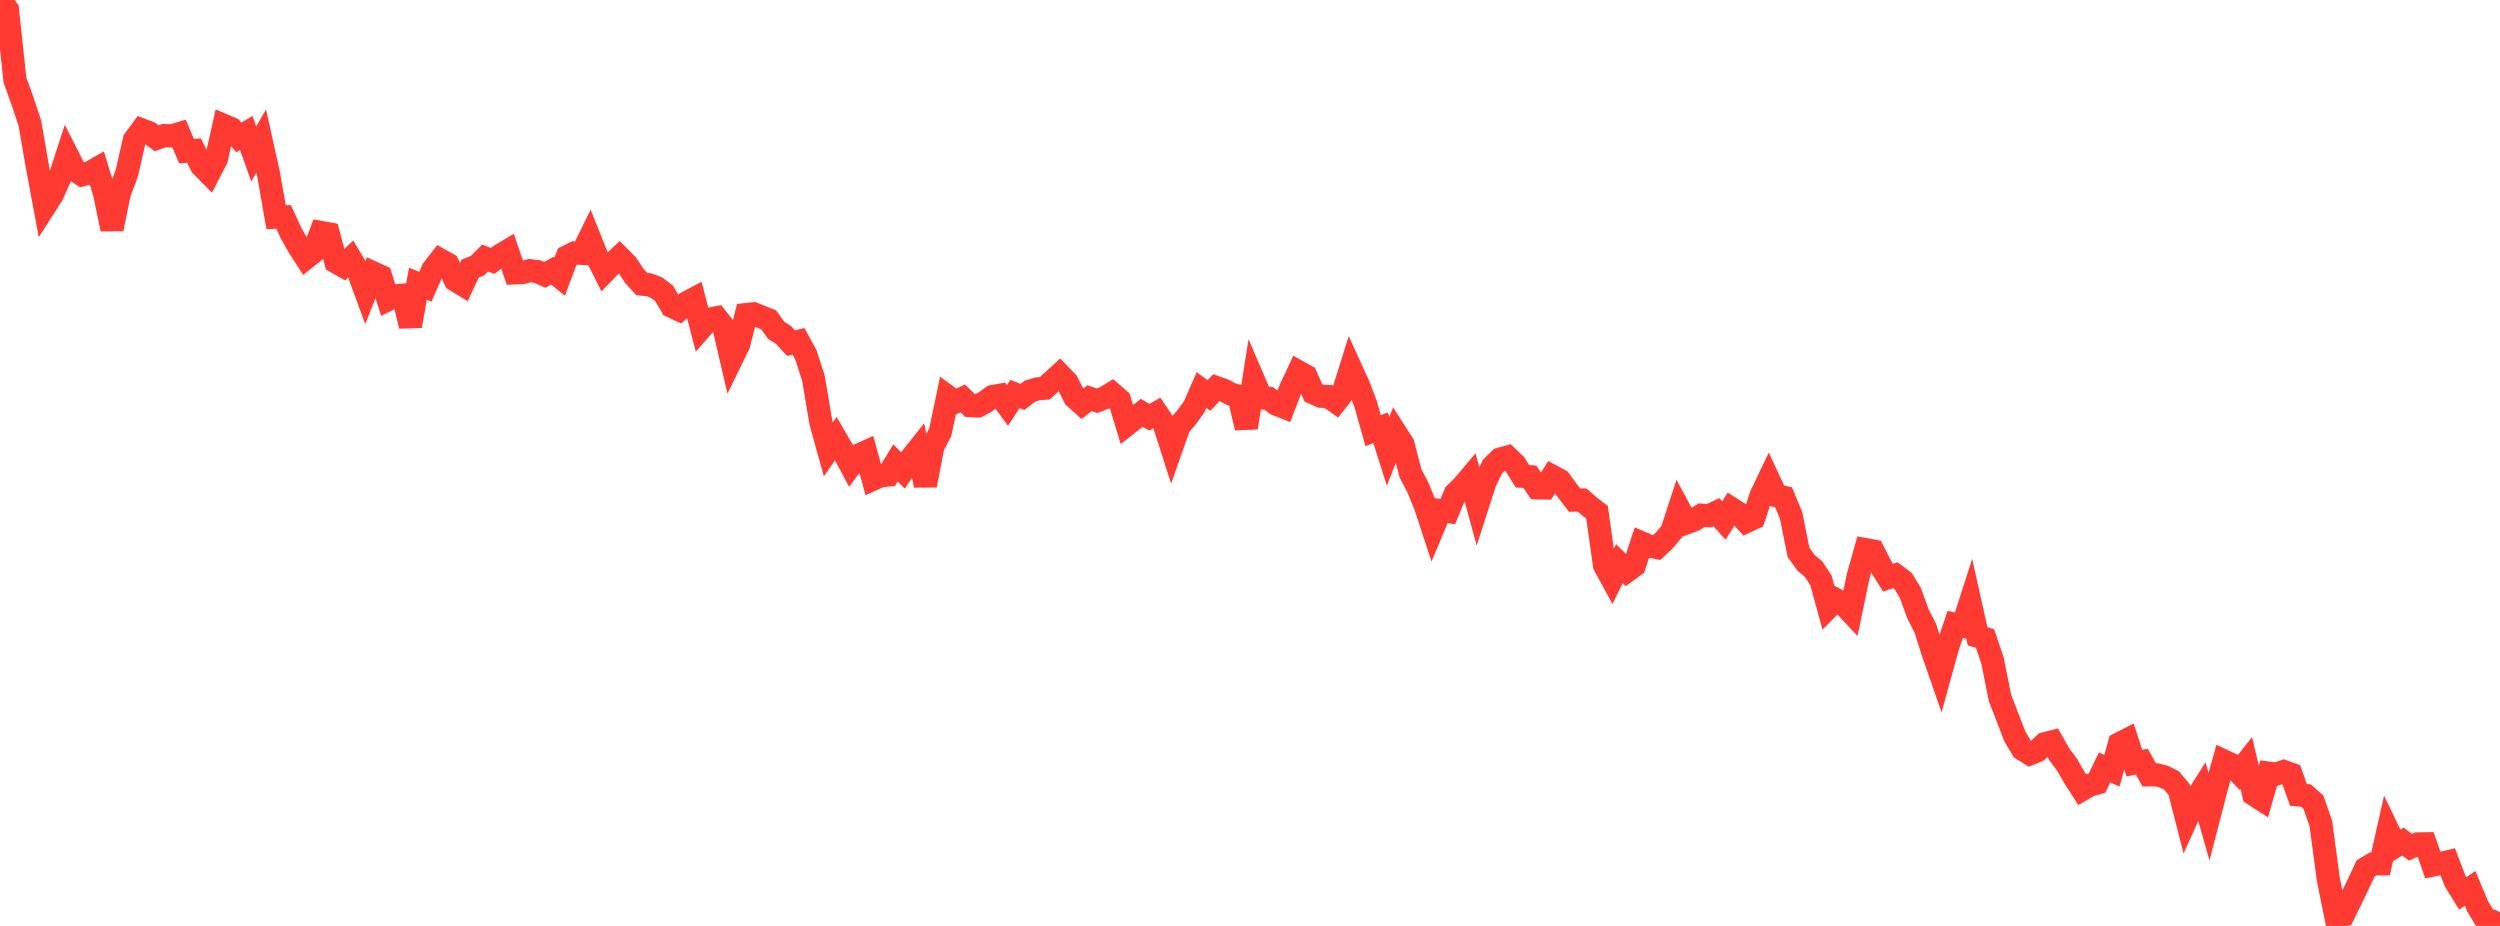 <?xml version="1.0" standalone="no"?>
<!DOCTYPE svg PUBLIC "-//W3C//DTD SVG 1.1//EN" "http://www.w3.org/Graphics/SVG/1.1/DTD/svg11.dtd">

<svg width="135" height="50" viewBox="0 0 135 50" preserveAspectRatio="none" 
  xmlns="http://www.w3.org/2000/svg"
  xmlns:xlink="http://www.w3.org/1999/xlink">


<polyline points="0.0, 0.0 0.403, 0.526 0.806, 4.32 1.209, 5.437 1.612, 6.651 2.015, 8.974 2.418, 11.144 2.821, 10.513 3.224, 9.613 3.627, 8.37 4.03, 9.167 4.433, 9.44 4.836, 9.333 5.239, 9.104 5.642, 10.424 6.045, 12.367 6.448, 10.419 6.851, 9.339 7.254, 7.566 7.657, 7.017 8.06, 7.17 8.463, 7.468 8.866, 7.322 9.269, 7.34 9.672, 7.219 10.075, 8.166 10.478, 8.132 10.881, 8.948 11.284, 9.356 11.687, 8.576 12.09, 6.777 12.493, 6.949 12.896, 7.419 13.299, 7.184 13.701, 8.312 14.104, 7.612 14.507, 9.432 14.91, 11.729 15.313, 11.714 15.716, 12.584 16.119, 13.304 16.522, 13.926 16.925, 13.605 17.328, 12.552 17.731, 12.626 18.134, 14.14 18.537, 14.369 18.94, 13.982 19.343, 14.653 19.746, 15.751 20.149, 14.735 20.552, 14.92 20.955, 16.173 21.358, 15.972 21.761, 15.939 22.164, 17.603 22.567, 15.322 22.97, 15.484 23.373, 14.561 23.776, 14.041 24.179, 14.265 24.582, 15.122 24.985, 15.368 25.388, 14.509 25.791, 14.341 26.194, 13.936 26.597, 14.088 27.0, 13.797 27.403, 13.557 27.806, 14.734 28.209, 14.717 28.612, 14.615 29.015, 14.665 29.418, 14.843 29.821, 14.619 30.224, 14.941 30.627, 13.863 31.03, 13.66 31.433, 13.681 31.836, 12.859 32.239, 13.862 32.642, 14.668 33.045, 14.253 33.448, 13.885 33.851, 14.29 34.254, 14.9 34.657, 15.343 35.06, 15.381 35.463, 15.538 35.866, 15.846 36.269, 16.54 36.672, 16.726 37.075, 16.35 37.478, 16.137 37.881, 17.694 38.284, 17.235 38.687, 17.159 39.09, 17.673 39.493, 19.405 39.896, 18.578 40.299, 16.988 40.701, 16.947 41.104, 17.111 41.507, 17.271 41.91, 17.835 42.313, 18.089 42.716, 18.528 43.119, 18.432 43.522, 19.169 43.925, 20.426 44.328, 22.818 44.731, 24.268 45.134, 23.681 45.537, 24.375 45.94, 25.126 46.343, 24.587 46.746, 24.407 47.149, 25.871 47.552, 25.687 47.955, 25.653 48.358, 24.998 48.761, 25.402 49.164, 24.792 49.567, 24.285 49.97, 26.206 50.373, 24.115 50.776, 23.334 51.179, 21.415 51.582, 21.706 51.985, 21.513 52.388, 21.905 52.791, 21.924 53.194, 21.714 53.597, 21.415 54.0, 21.344 54.403, 21.895 54.806, 21.279 55.209, 21.432 55.612, 21.126 56.015, 21 56.418, 20.966 56.821, 20.597 57.224, 20.229 57.627, 20.647 58.03, 21.45 58.433, 21.813 58.836, 21.503 59.239, 21.641 59.642, 21.489 60.045, 21.245 60.448, 21.597 60.851, 22.924 61.254, 22.607 61.657, 22.292 62.06, 22.531 62.463, 22.302 62.866, 22.899 63.269, 24.155 63.672, 23.005 64.075, 22.534 64.478, 21.982 64.881, 21.062 65.284, 21.356 65.687, 20.931 66.09, 21.074 66.493, 21.288 66.896, 21.403 67.299, 23.098 67.701, 20.55 68.104, 21.485 68.507, 21.511 68.91, 21.818 69.313, 21.979 69.716, 20.939 70.119, 20.082 70.522, 20.305 70.925, 21.217 71.328, 21.397 71.731, 21.413 72.134, 21.698 72.537, 21.182 72.94, 19.894 73.343, 20.774 73.746, 21.825 74.149, 23.258 74.552, 23.098 74.955, 24.37 75.358, 23.359 75.761, 23.986 76.164, 25.557 76.567, 26.325 76.97, 27.31 77.373, 28.536 77.776, 27.571 78.179, 27.625 78.582, 26.661 78.985, 26.271 79.388, 25.792 79.791, 27.269 80.194, 26.021 80.597, 25.191 81.0, 24.795 81.403, 24.683 81.806, 25.065 82.209, 25.72 82.612, 25.743 83.015, 26.343 83.418, 26.351 83.821, 25.719 84.224, 25.935 84.627, 26.484 85.03, 27.006 85.433, 27 85.836, 27.351 86.239, 27.659 86.642, 30.518 87.045, 31.258 87.448, 30.437 87.851, 30.833 88.254, 30.541 88.657, 29.319 89.06, 29.489 89.463, 29.566 89.866, 29.189 90.269, 28.716 90.672, 27.484 91.075, 28.228 91.478, 28.08 91.881, 27.821 92.284, 27.851 92.687, 27.661 93.09, 28.11 93.493, 27.464 93.896, 27.721 94.299, 28.161 94.701, 27.973 95.104, 26.746 95.507, 25.901 95.91, 26.764 96.313, 26.854 96.716, 27.818 97.119, 29.821 97.522, 30.389 97.925, 30.721 98.328, 31.335 98.731, 32.792 99.134, 32.383 99.537, 32.61 99.94, 33.039 100.343, 31.108 100.746, 29.681 101.149, 29.755 101.552, 30.55 101.955, 31.195 102.358, 31.057 102.761, 31.361 103.164, 32.027 103.567, 33.143 103.97, 33.932 104.373, 35.208 104.776, 36.368 105.179, 34.906 105.582, 33.719 105.985, 33.811 106.388, 32.557 106.791, 34.358 107.194, 34.483 107.597, 35.678 108.0, 37.693 108.403, 38.737 108.806, 39.772 109.209, 40.453 109.612, 40.705 110.015, 40.542 110.418, 40.161 110.821, 40.058 111.224, 40.765 111.627, 41.303 112.03, 42.01 112.433, 42.634 112.836, 42.401 113.239, 42.288 113.642, 41.443 114.045, 41.616 114.448, 40.164 114.851, 39.958 115.254, 41.209 115.657, 41.132 116.06, 41.842 116.463, 41.841 116.866, 41.948 117.269, 42.151 117.672, 42.637 118.075, 44.209 118.478, 43.313 118.881, 42.676 119.284, 44.09 119.687, 42.54 120.09, 41.096 120.493, 41.286 120.896, 41.708 121.299, 41.201 121.701, 42.899 122.104, 43.158 122.507, 41.749 122.91, 41.801 123.313, 41.662 123.716, 41.804 124.119, 42.927 124.522, 42.961 124.925, 43.318 125.328, 44.483 125.731, 47.494 126.134, 49.482 126.537, 49.403 126.94, 48.59 127.343, 47.747 127.746, 46.889 128.149, 46.652 128.552, 46.647 128.955, 44.852 129.358, 45.689 129.761, 45.443 130.164, 45.751 130.567, 45.571 130.97, 45.565 131.373, 46.714 131.776, 46.632 132.179, 46.538 132.582, 47.593 132.985, 48.242 133.388, 47.976 133.791, 48.939 134.194, 49.603 134.597, 49.752 135.0, 50.0" fill="none" stroke="#ff3a33" stroke-width="1.25"/>

</svg>